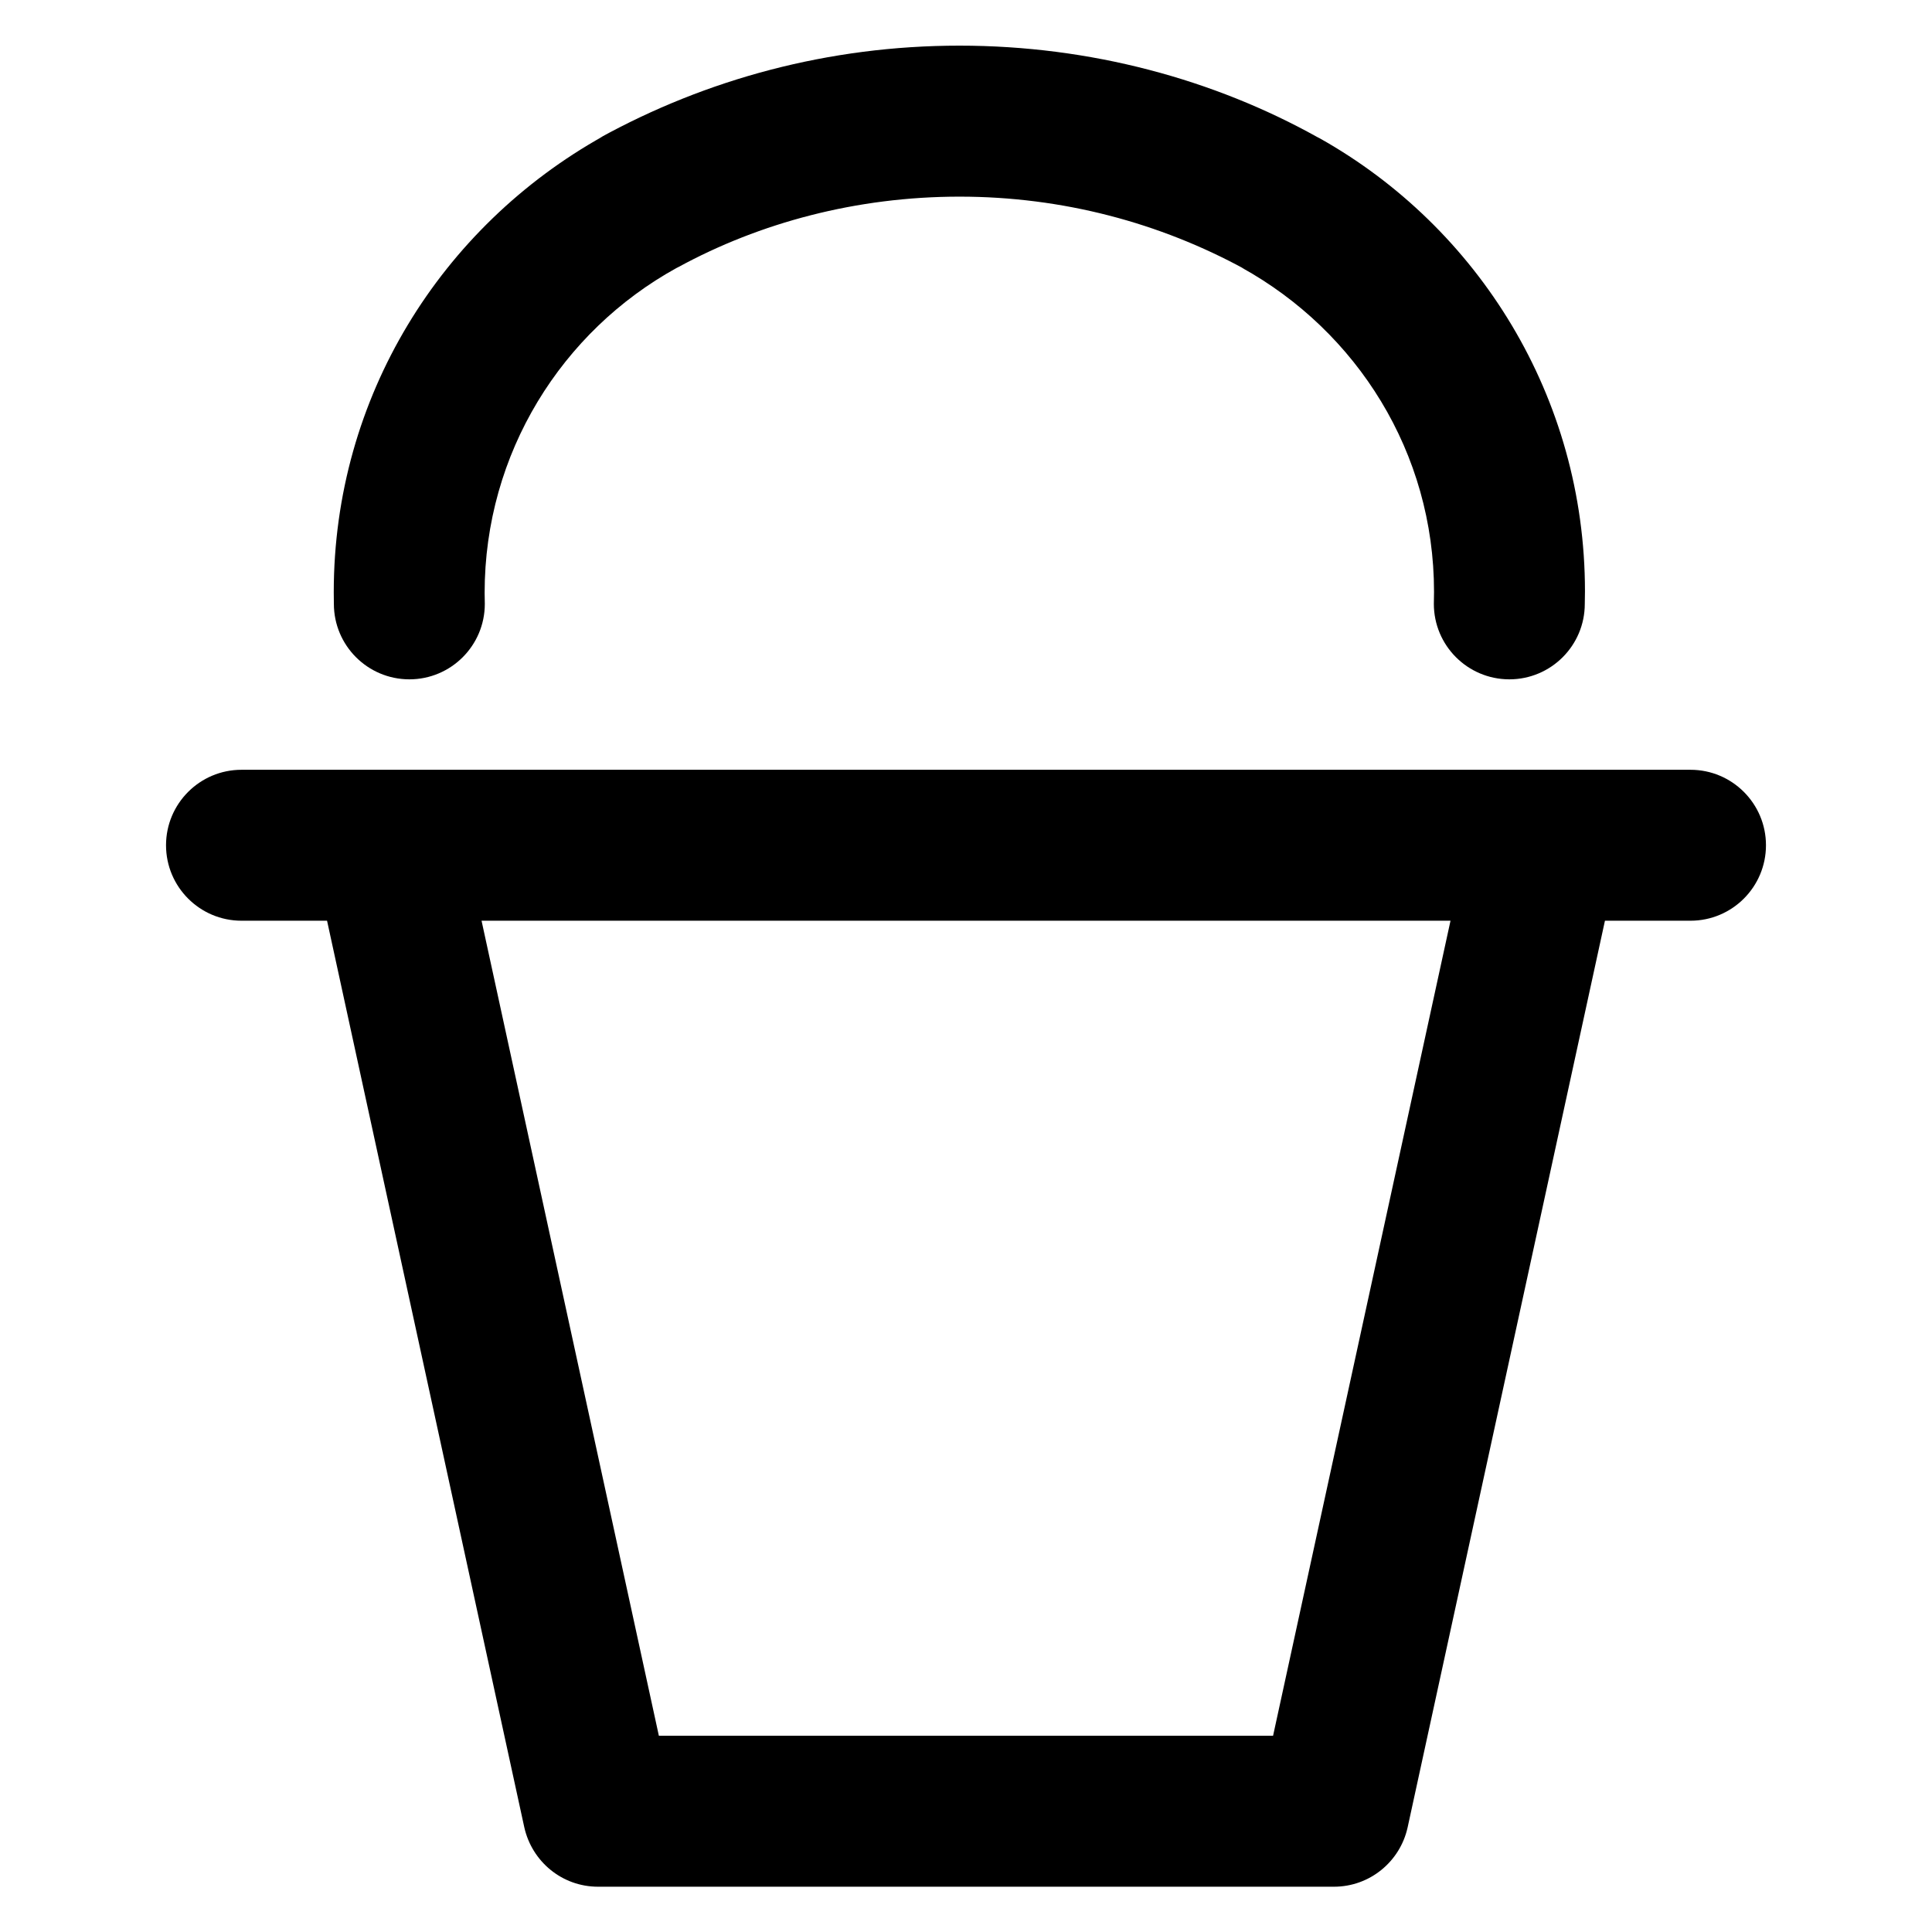 <?xml version="1.0" encoding="utf-8"?>

<svg fill="#000000" width="800px" height="800px" viewBox="0 0 32 32" version="1.1" xmlns="http://www.w3.org/2000/svg">
<title>bucket</title>
<path d="M28 12.75h-24c-0.69 0-1.25 0.56-1.25 1.25s0.56 1.25 1.25 1.25v0h1.417l3.267 15.016c0.127 0.567 0.625 0.984 1.222 0.984h12.188c0.596-0 1.094-0.418 1.219-0.976l0.002-0.008 3.268-15.016h1.417c0.69 0 1.25-0.56 1.25-1.25s-0.56-1.25-1.25-1.25v0zM21.086 28.75h-10.173l-2.937-13.5h16.049zM6.778 11.252h0.002c0.69-0 1.249-0.559 1.25-1.248v-0c-0.002-0.055-0.003-0.12-0.003-0.185 0-2.317 1.283-4.335 3.178-5.38l0.032-0.016c1.347-0.734 2.951-1.166 4.655-1.166 1.712 0 3.322 0.435 4.725 1.201l-0.052-0.026c1.913 1.059 3.187 3.066 3.187 5.37 0 0.070-0.001 0.139-0.003 0.208l0-0.010c0 0 0 0.001 0 0.001 0 0.69 0.558 1.249 1.248 1.251h0.002c0 0 0 0 0 0 0.69 0 1.249-0.559 1.25-1.248v-0c0.002-0.063 0.003-0.137 0.003-0.211 0-3.221-1.77-6.028-4.391-7.501l-0.043-0.022c-1.711-0.953-3.753-1.514-5.927-1.514-2.163 0-4.197 0.556-5.965 1.532l0.064-0.032c-2.68 1.498-4.462 4.318-4.462 7.554 0 0.067 0.001 0.133 0.002 0.2l-0-0.010c0 0 0 0.001 0 0.001 0 0.69 0.558 1.249 1.248 1.251h0z"></path>
</svg>